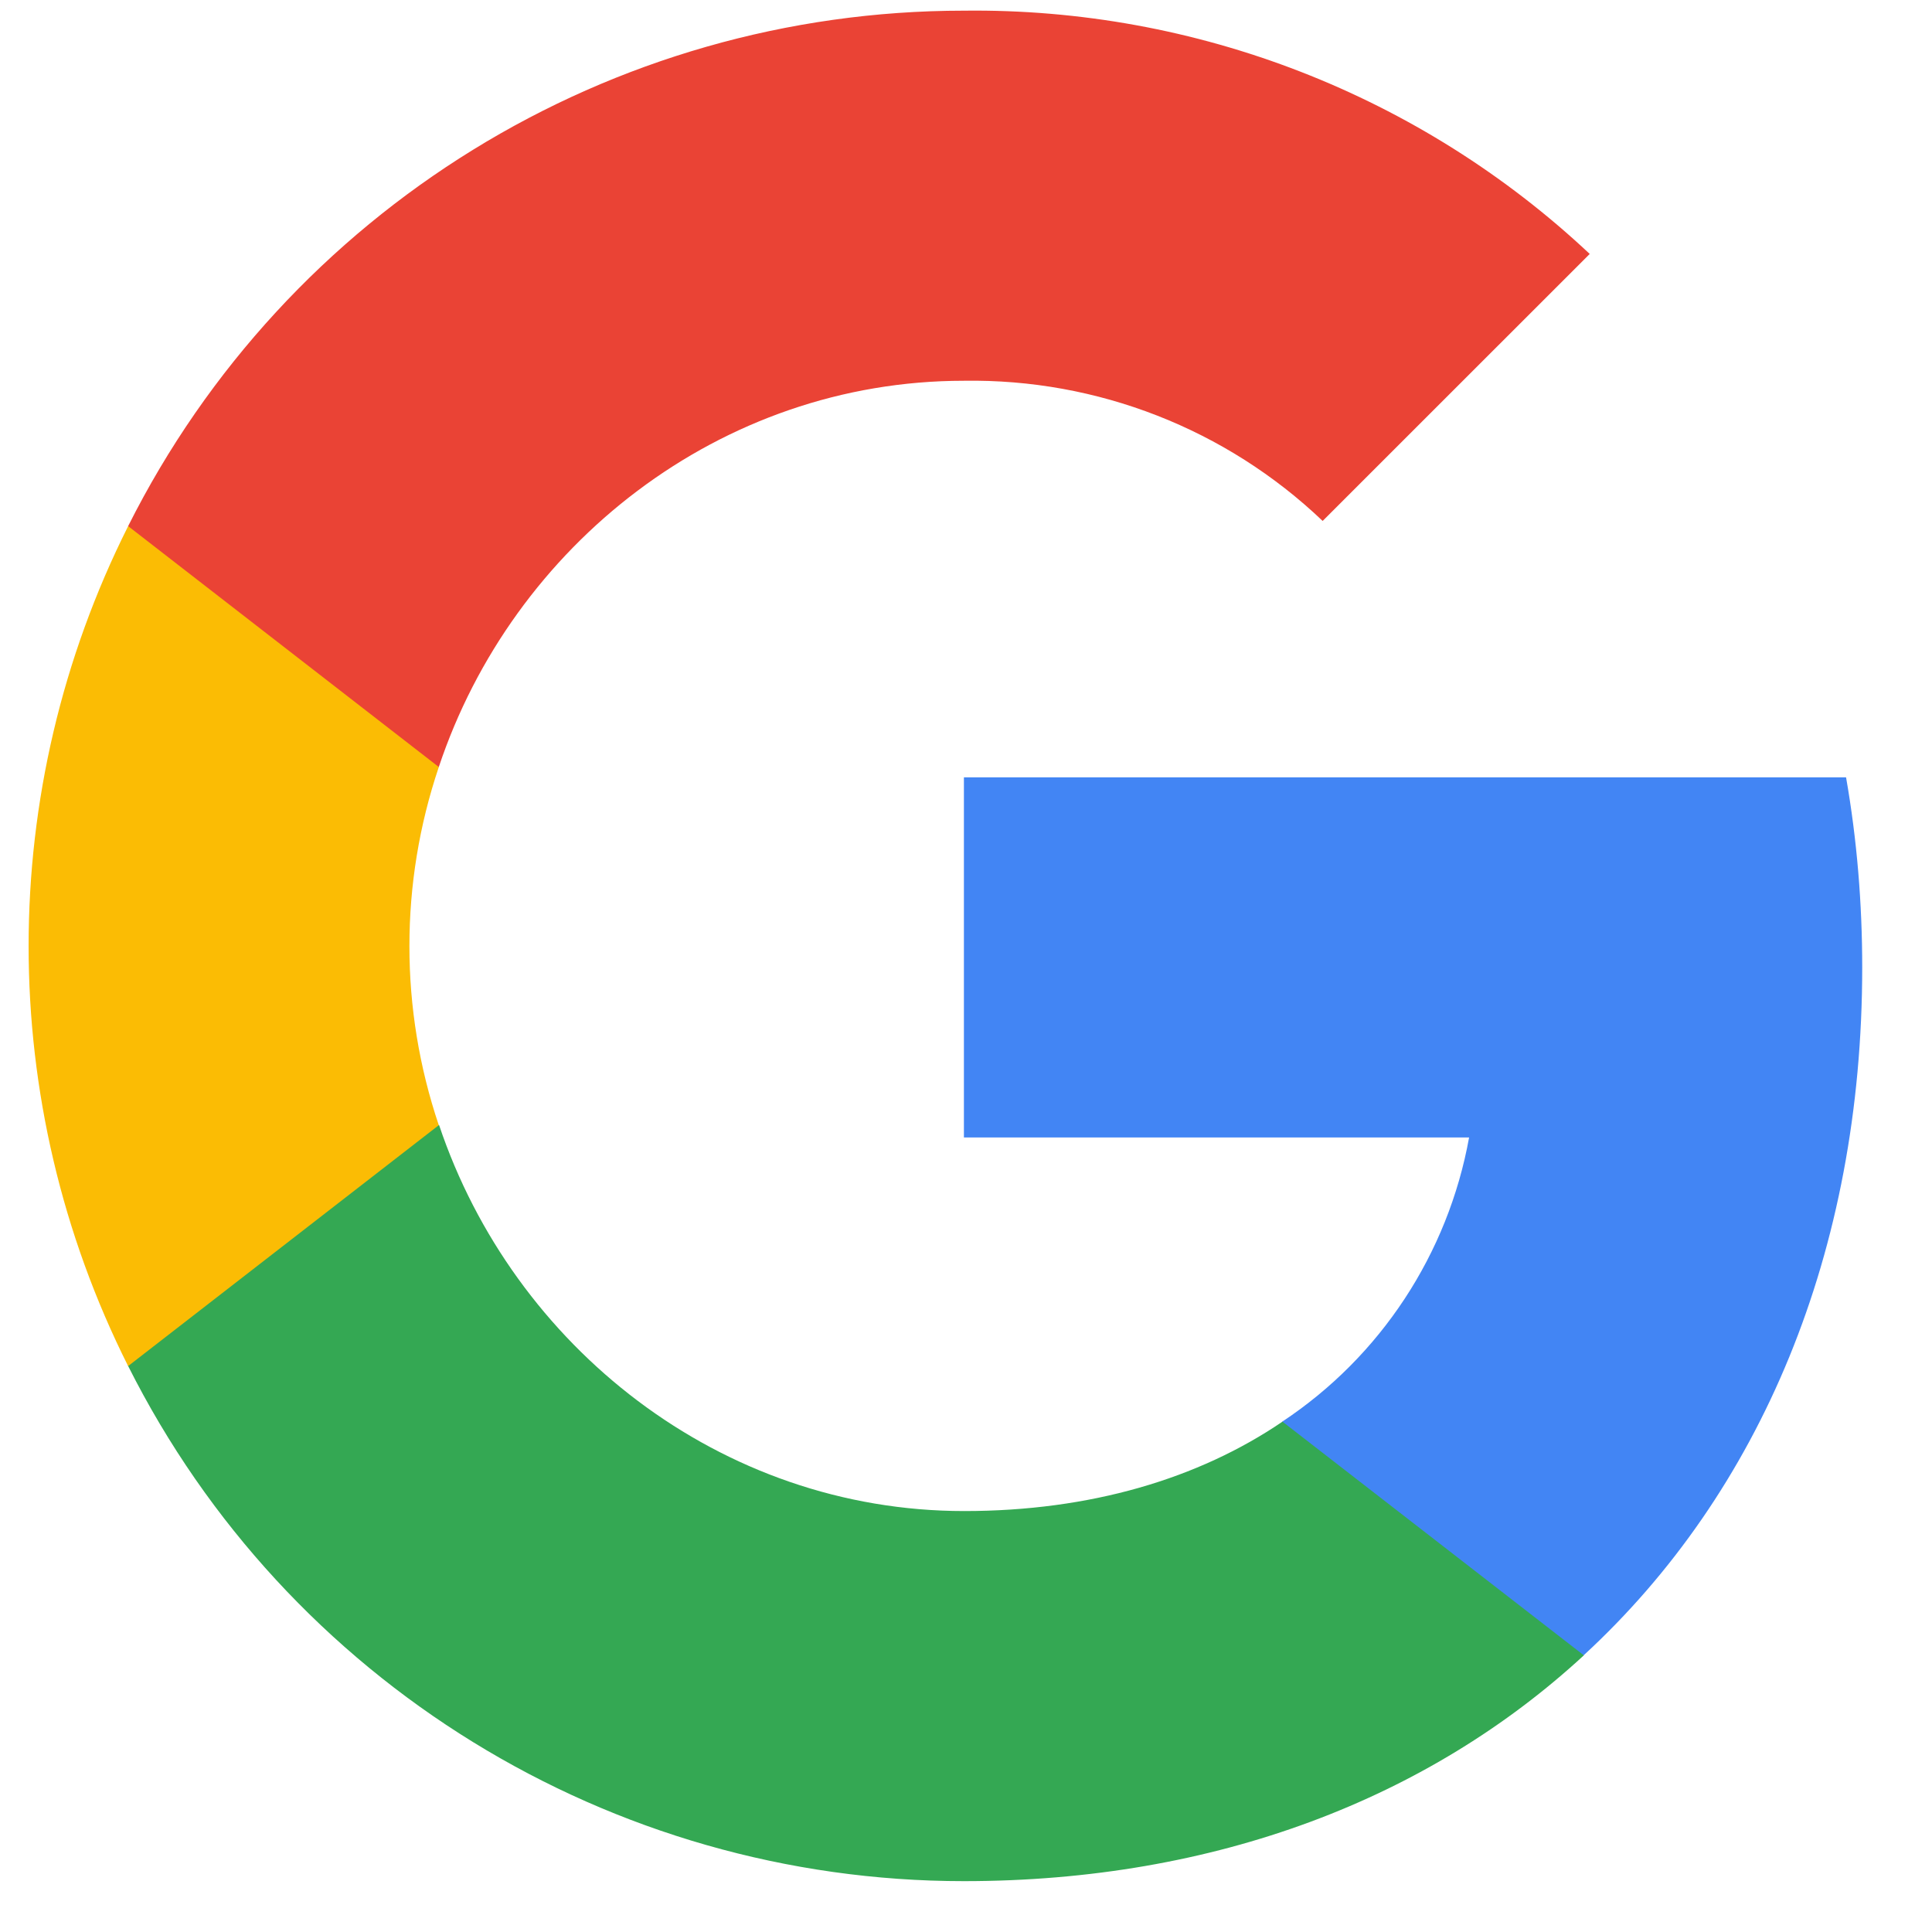 <svg  viewBox="0 0 25 25" fill="none" xmlns="http://www.w3.org/2000/svg">
<g clip-path="url(#clip0_884_37988)">
<path d="M24.097 12.518C24.097 11.695 24.03 10.868 23.888 10.059H12.473V14.719H19.01C18.738 16.222 17.867 17.552 16.591 18.397V21.421H20.491C22.781 19.313 24.097 16.2 24.097 12.518Z" fill="#4285F4"/>
<path d="M12.473 24.342C15.737 24.342 18.489 23.27 20.495 21.42L16.595 18.396C15.51 19.134 14.109 19.553 12.477 19.553C9.32 19.553 6.643 17.422 5.682 14.559H1.658V17.676C3.712 21.763 7.897 24.342 12.473 24.342Z" fill="#34A853"/>
<path d="M5.678 14.56C5.171 13.057 5.171 11.429 5.678 9.926V6.809H1.658C-0.059 10.228 -0.059 14.257 1.658 17.677L5.678 14.56Z" fill="#FBBC04"/>
<path d="M12.473 4.927C14.198 4.9 15.866 5.55 17.115 6.741L20.571 3.286C18.383 1.231 15.479 0.102 12.473 0.138C7.897 0.138 3.712 2.717 1.658 6.808L5.678 9.925C6.634 7.057 9.315 4.927 12.473 4.927Z" fill="#EA4335"/>
</g>
<defs>
<clipPath id="clip0_884_37988">
<rect width="24.205" height="24.205" fill="white" transform="translate(0.128 0.137)"/>
</clipPath>
</defs>
</svg>
